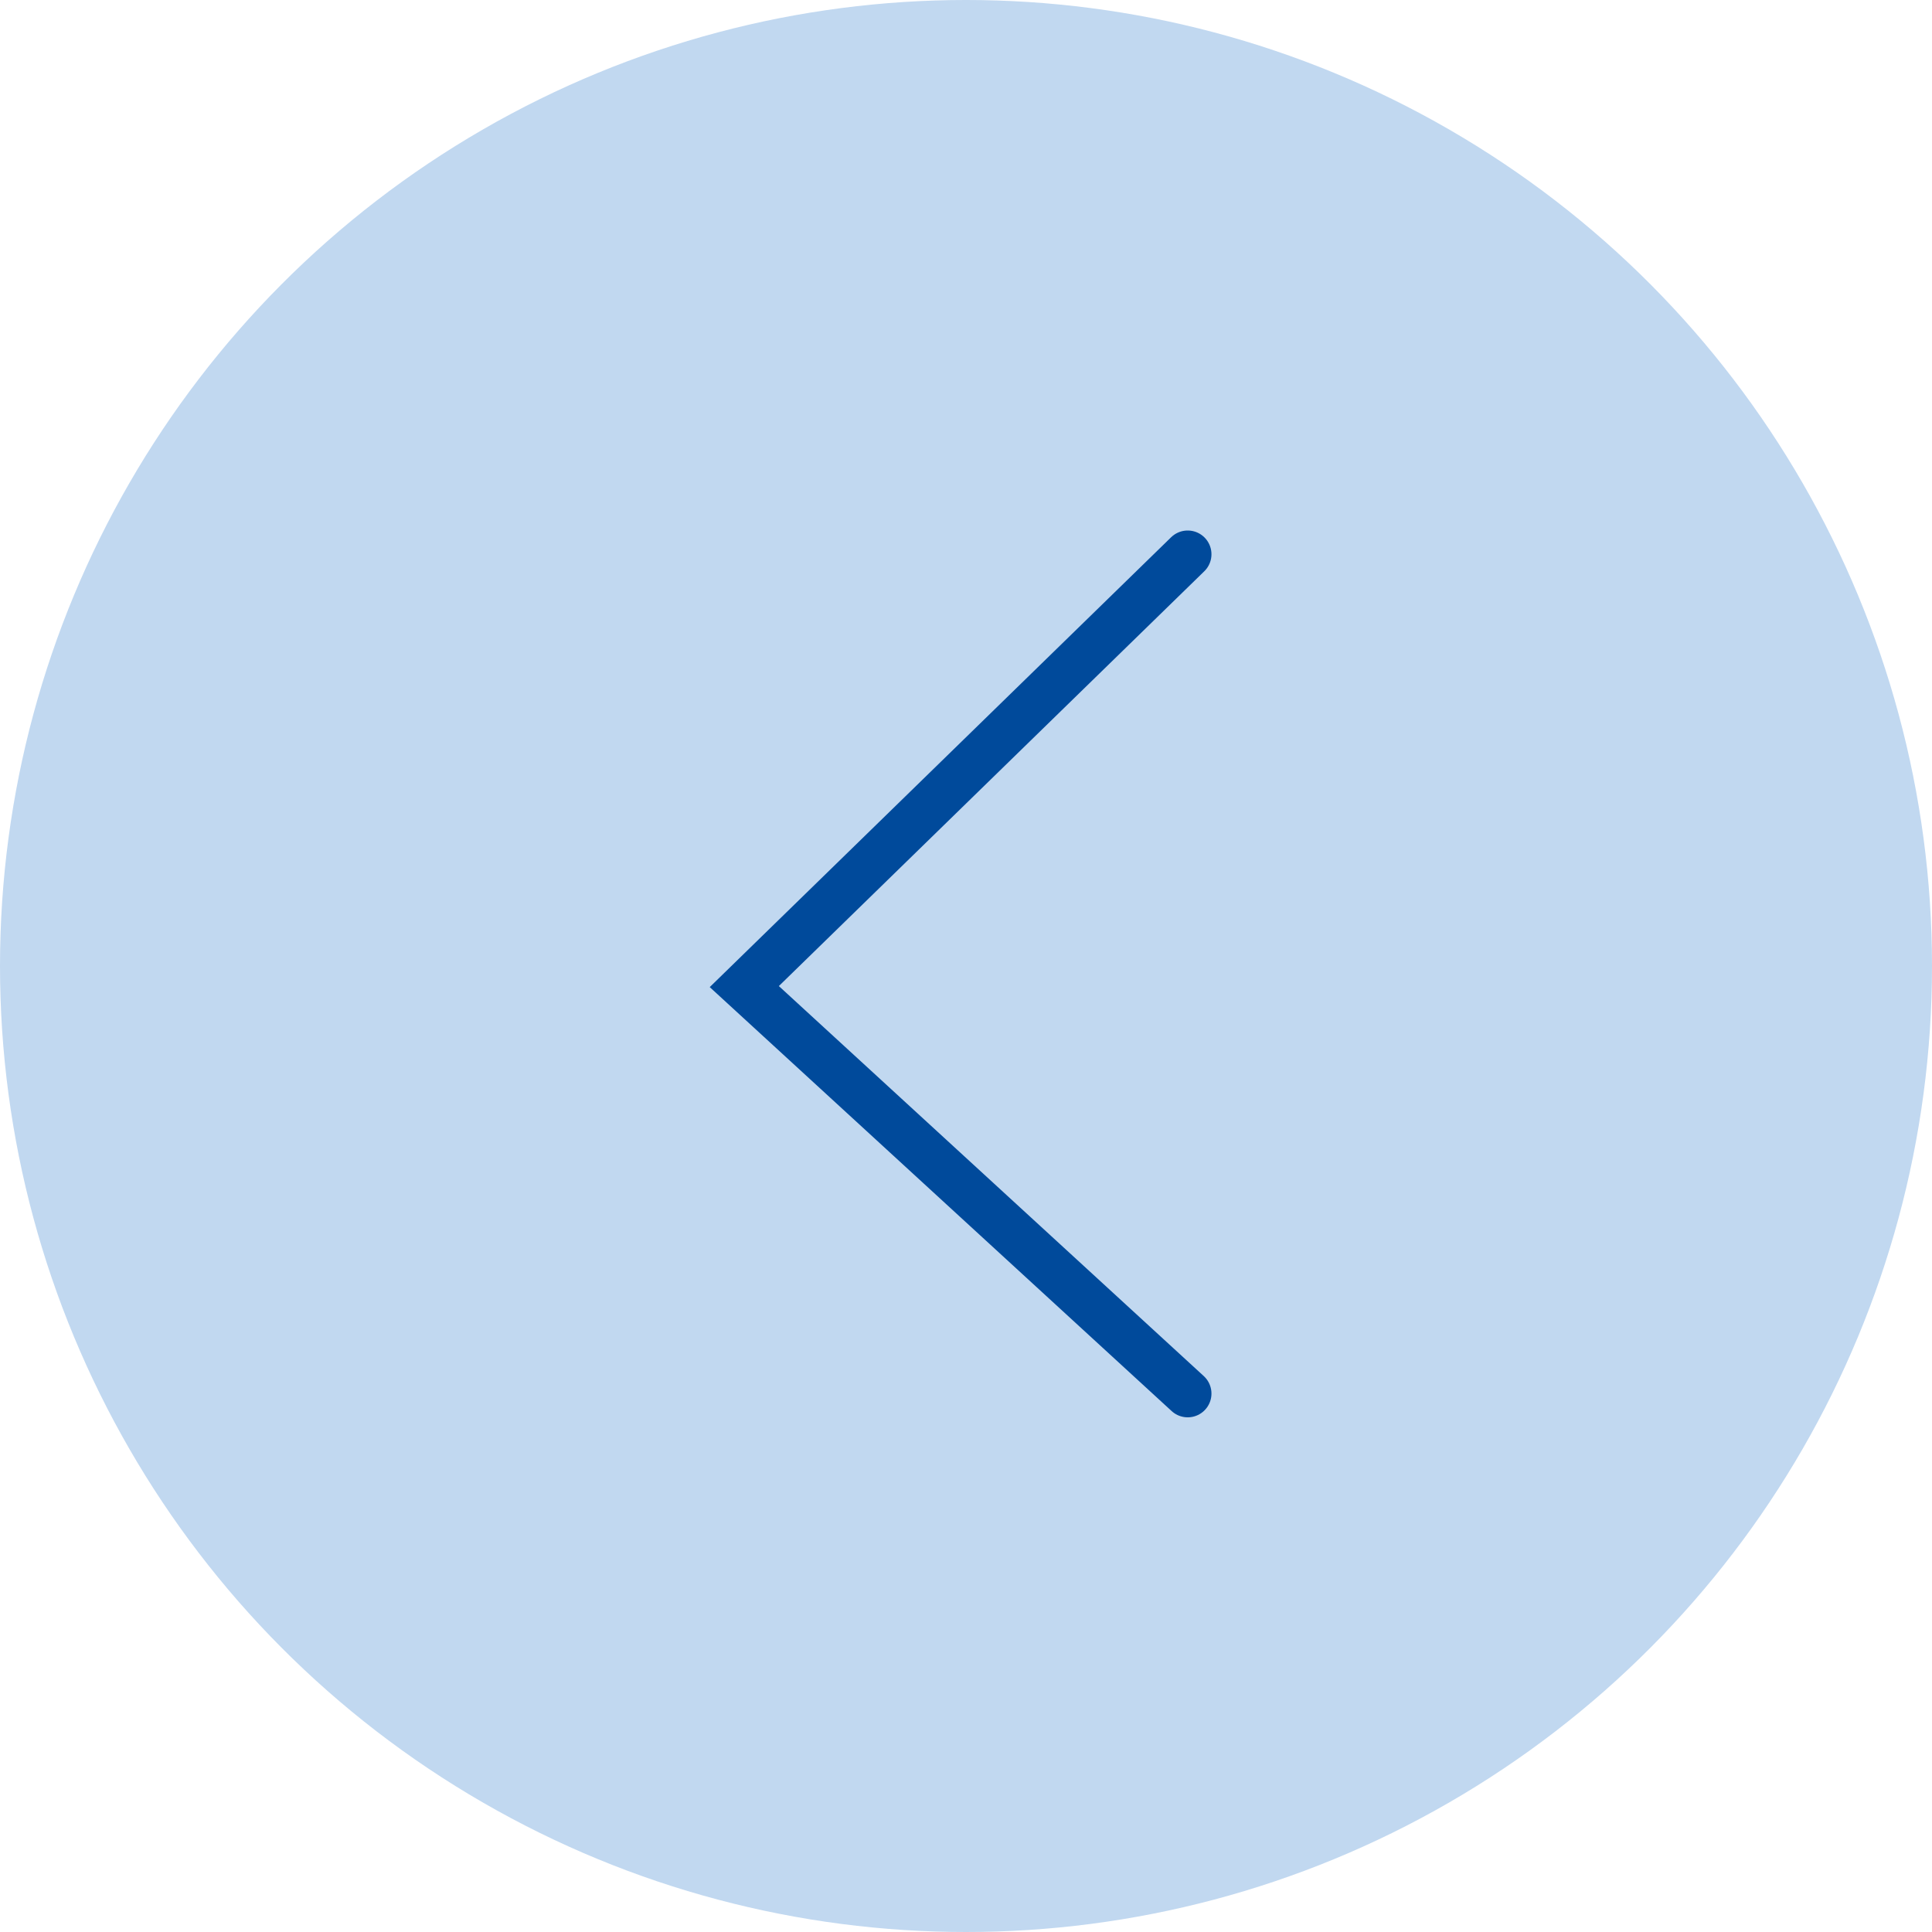 <?xml version="1.0" encoding="UTF-8"?> <svg xmlns="http://www.w3.org/2000/svg" width="122" height="122" viewBox="0 0 122 122" fill="none"> <circle r="61" transform="matrix(-1 0 0 1 61 61)" fill="#C1D8F0"></circle> <path d="M75 35L47 62.3L75 88" stroke="#004A9B" stroke-width="3" stroke-linecap="round"></path> </svg> 